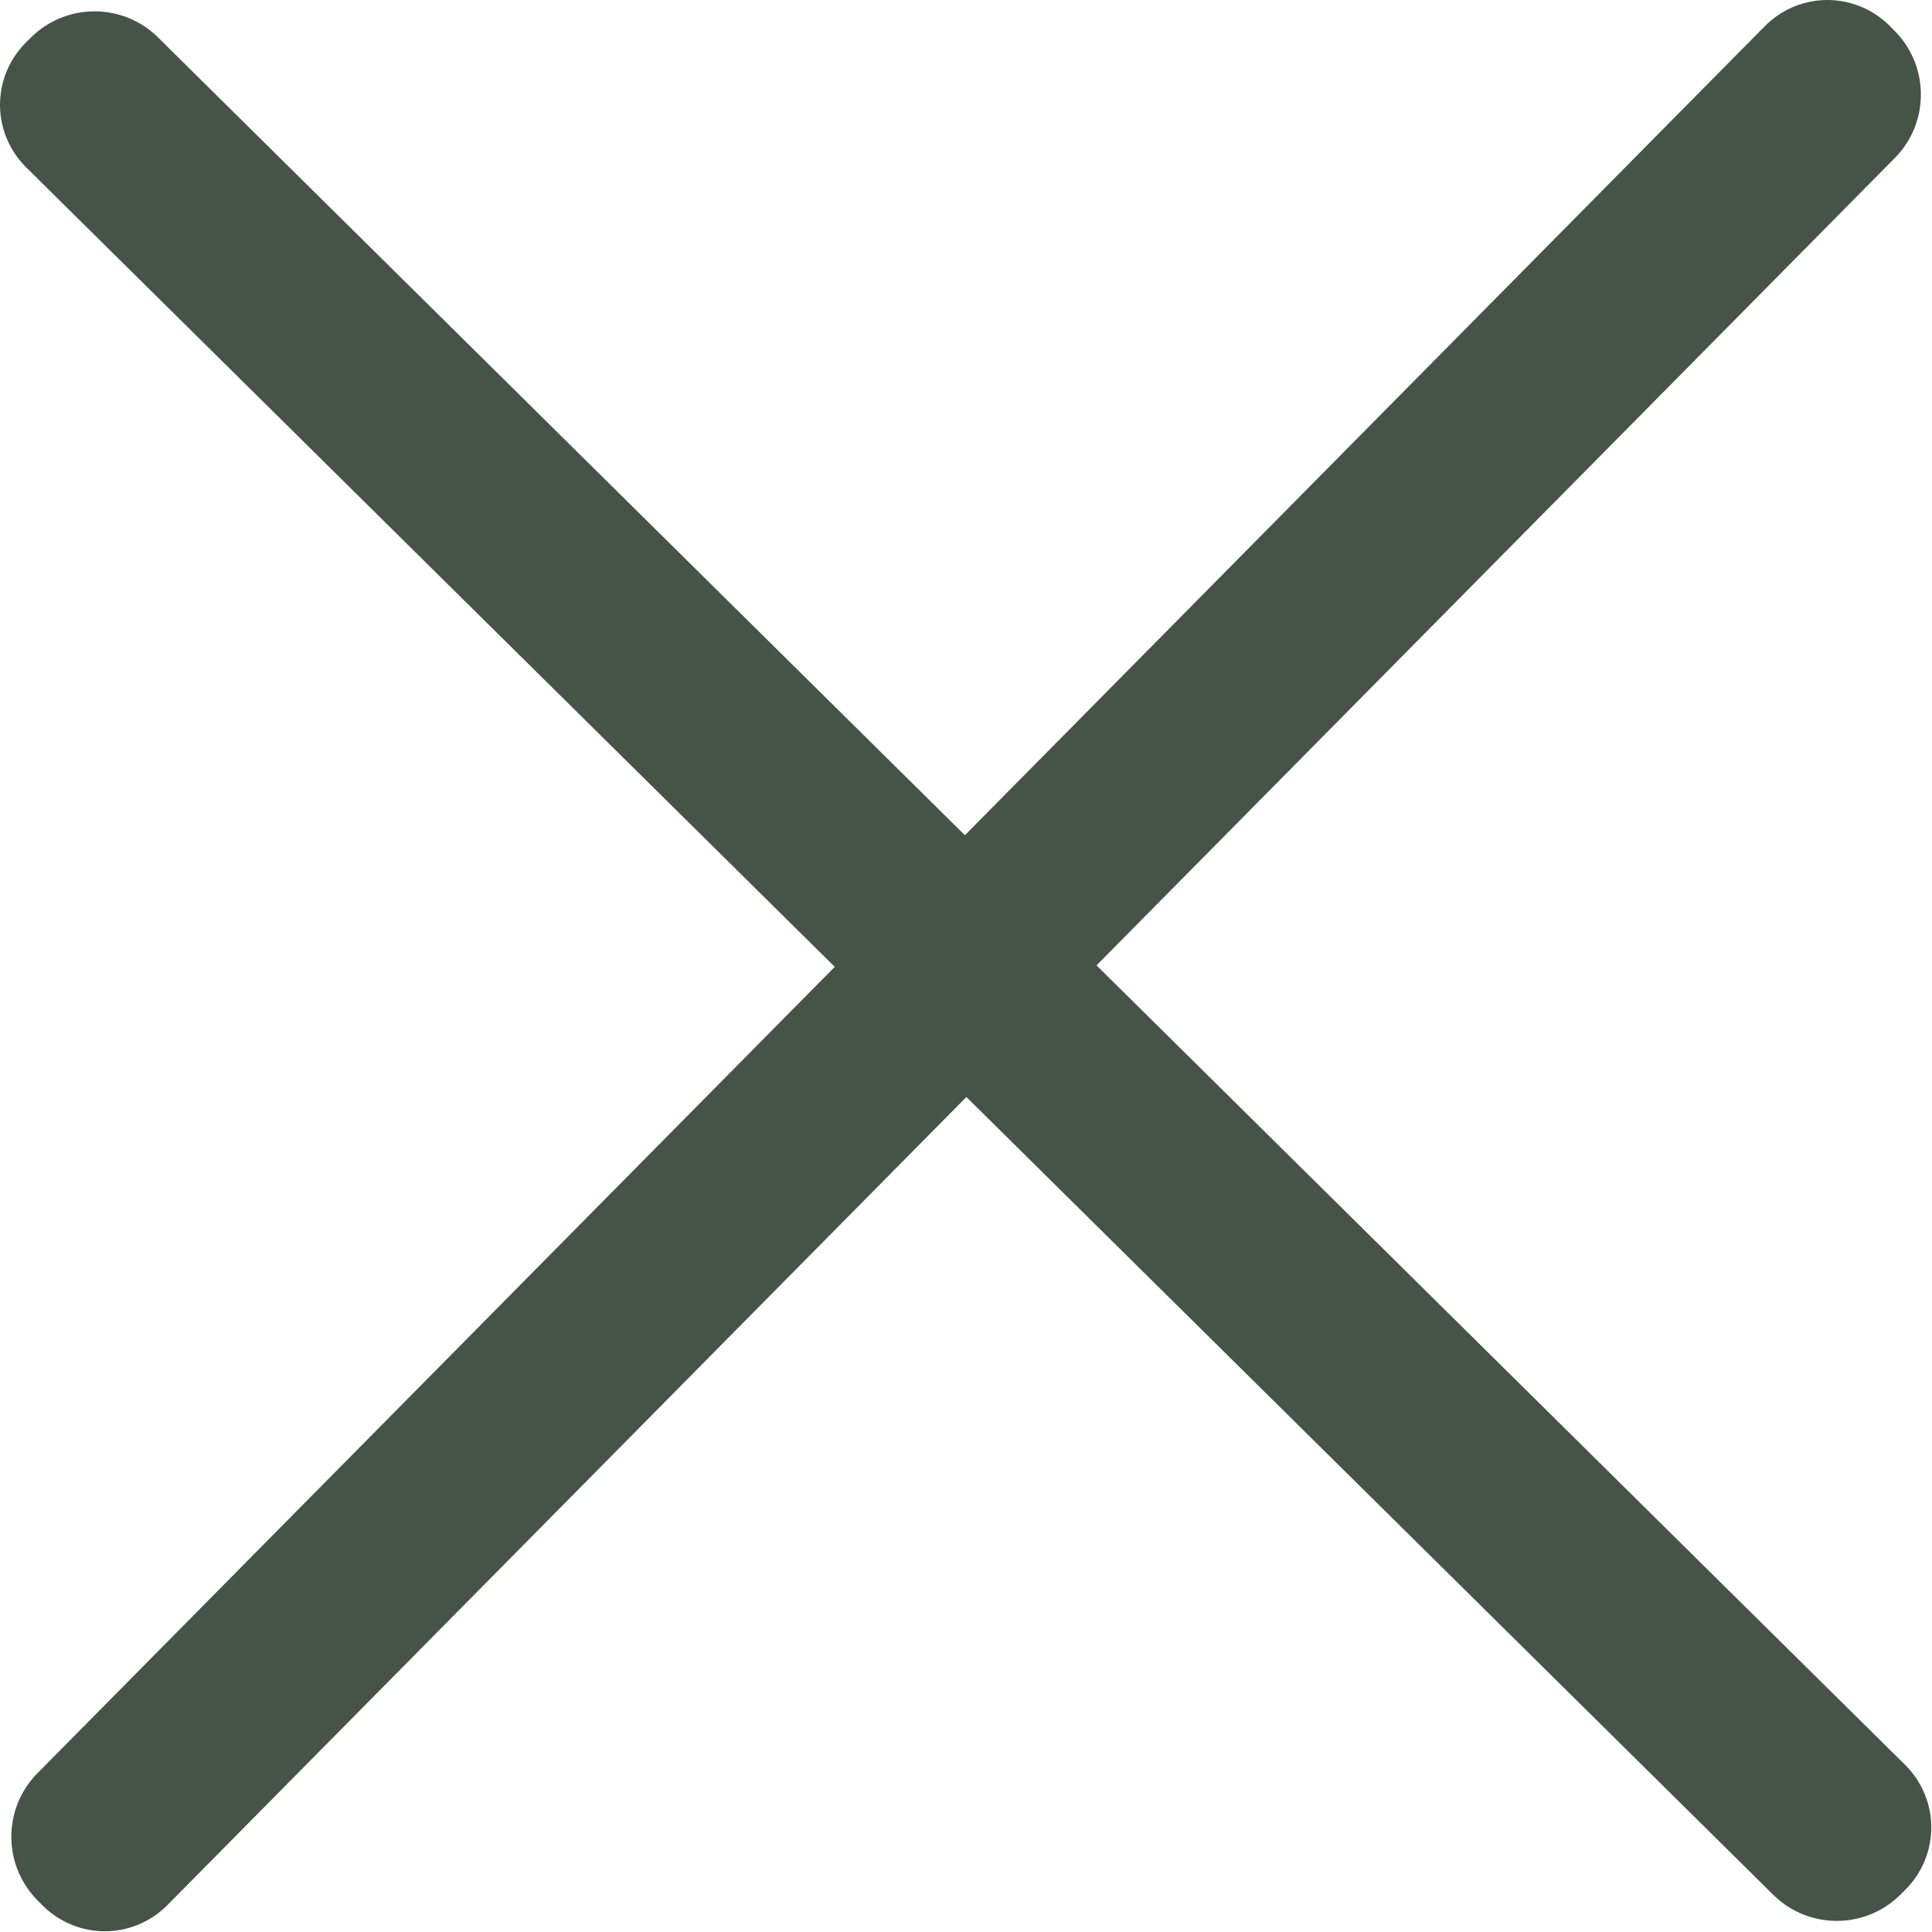 <svg xmlns="http://www.w3.org/2000/svg" width="512" height="512" viewBox="0 0 135.467 135.467" stroke-miterlimit="2.3" stroke-linejoin="round" stroke-width="12.496" stroke="#465448" fill-rule="evenodd" fill="#465448" xmlns:v="https://vecta.io/nano"><path transform="matrix(.711 .703 -.711 .703 0 0)" d="M9.645.322h172.3v.487H9.645z"/><path transform="matrix(-.703 .711 -.703 -.711 0 0)" d="M-86.715-96.038h172.3v.487h-172.3z"/></svg>